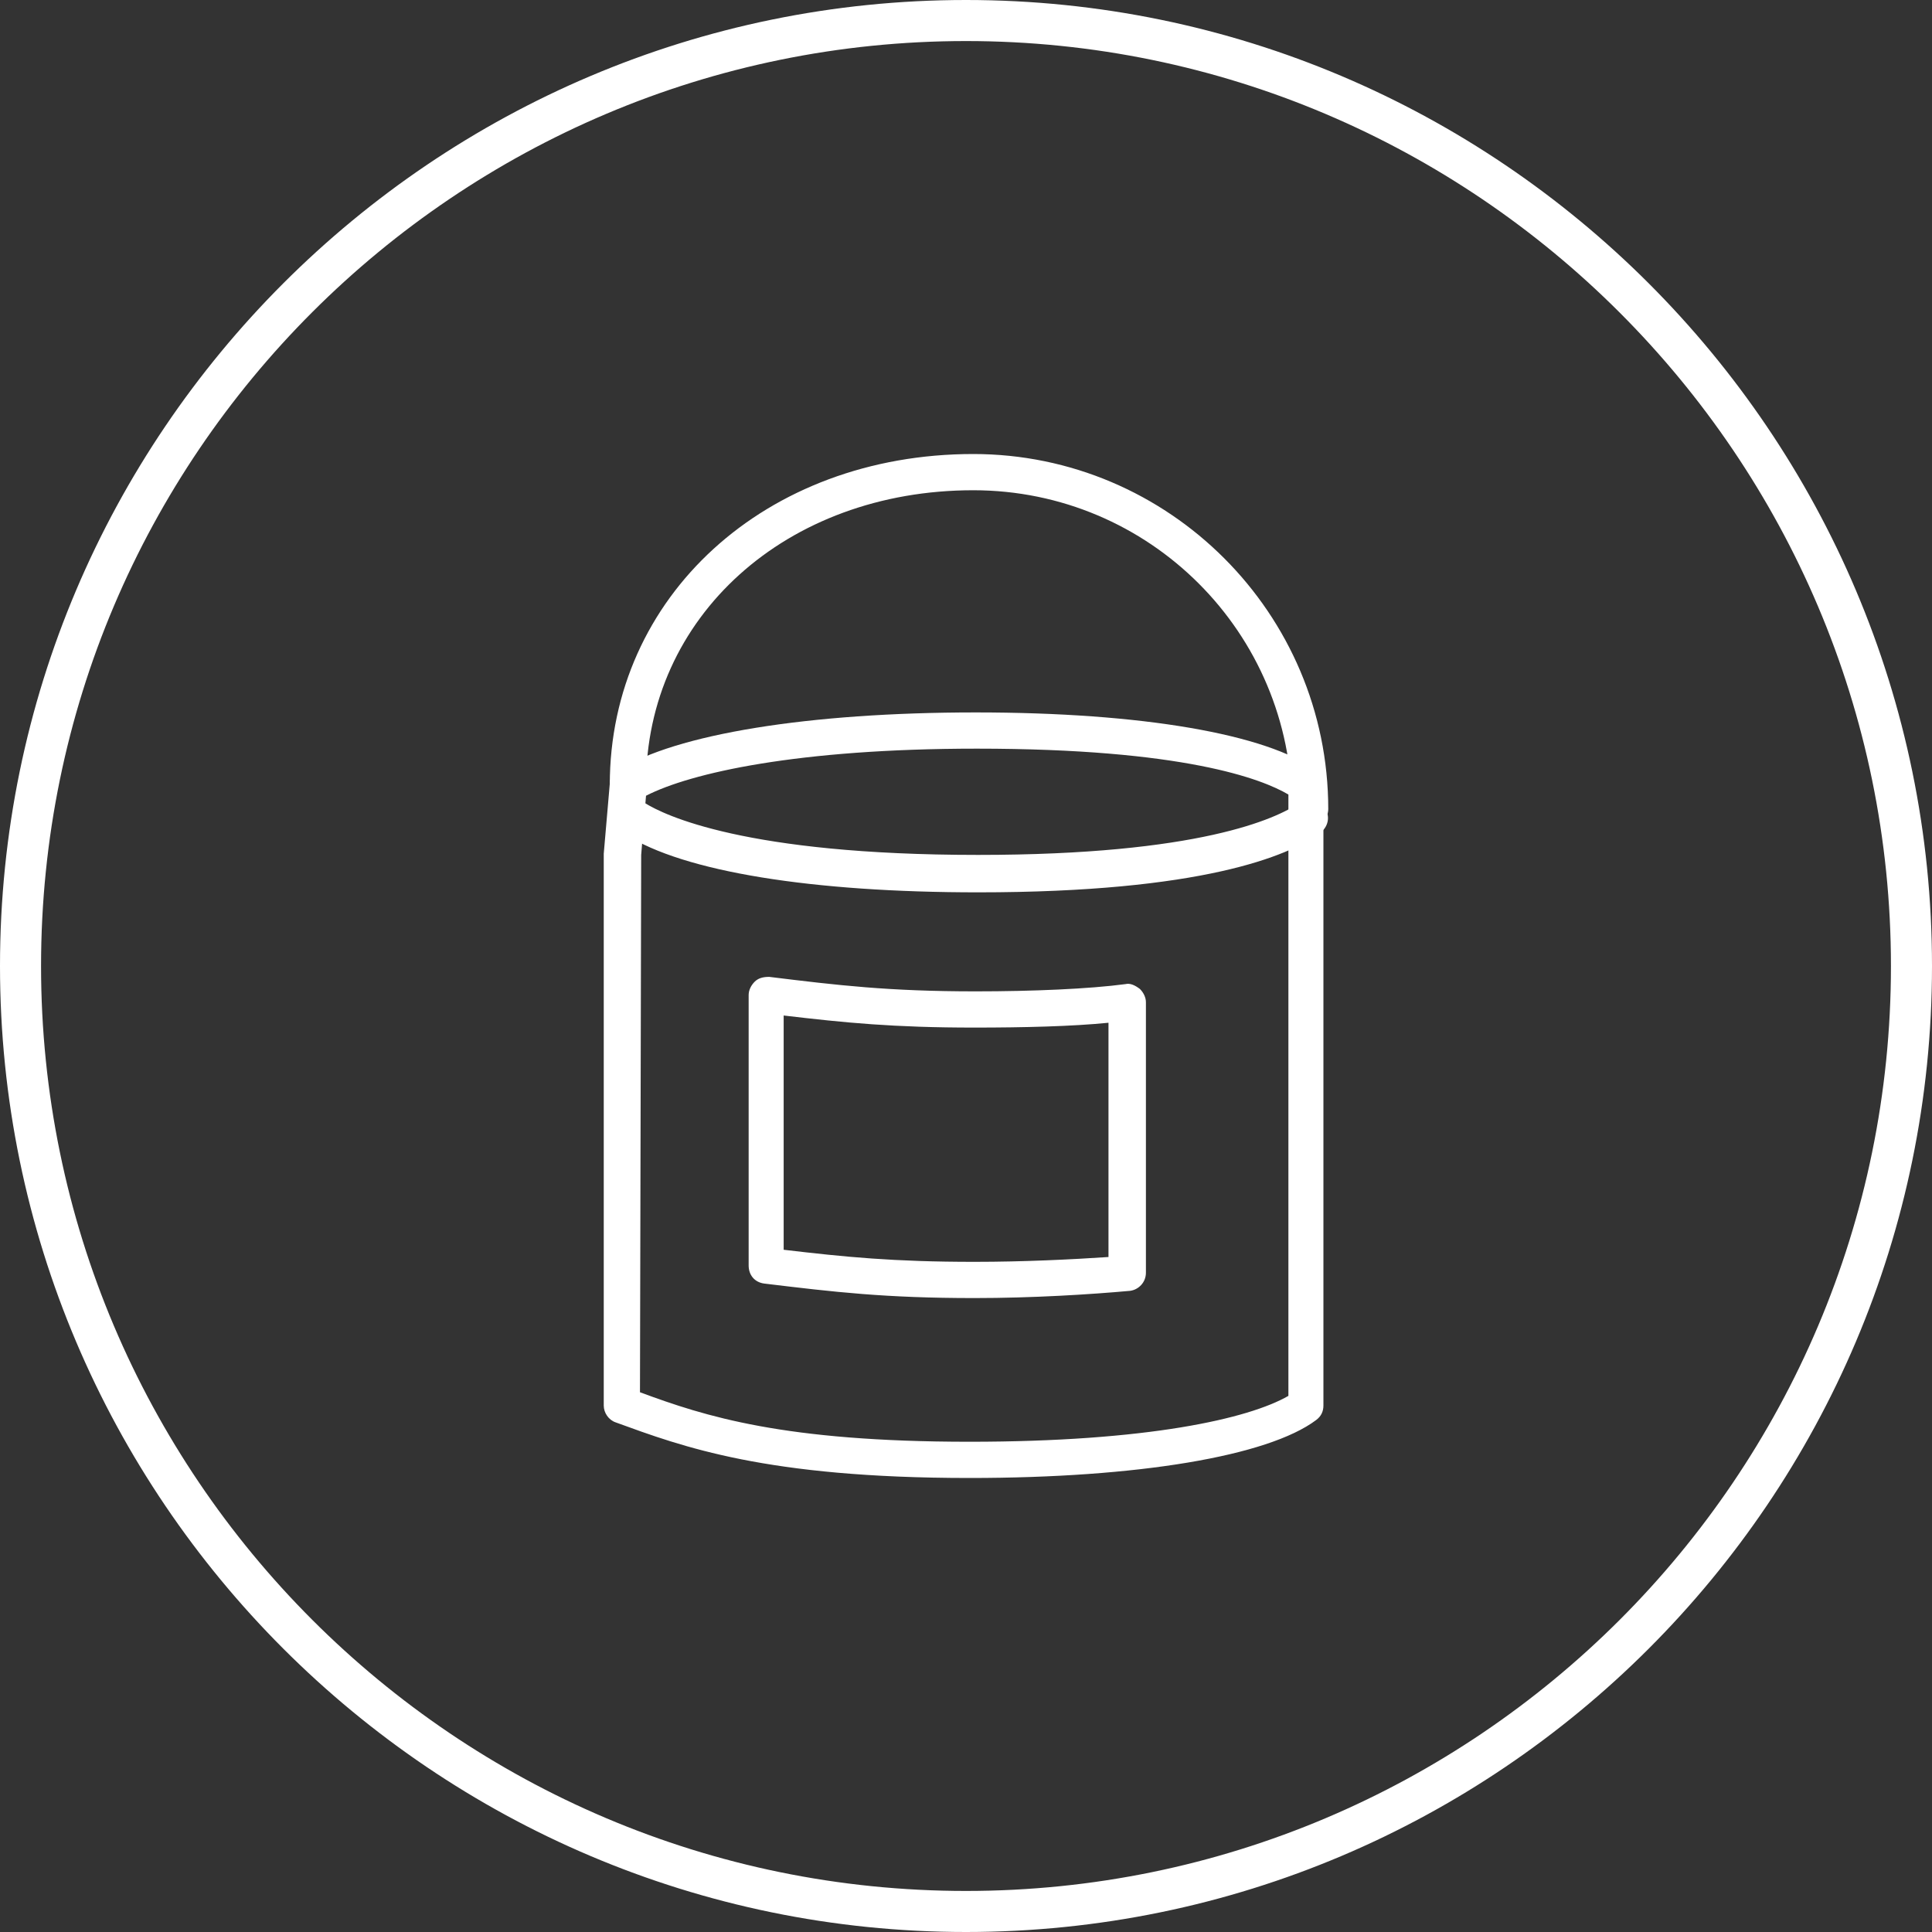<svg preserveAspectRatio="xMidYMid meet" data-bbox="-459 301 160 160" xmlns="http://www.w3.org/2000/svg" viewBox="-459 301 160 160" role="presentation" aria-hidden="true">
    <rect x="-459" y="301" width="160" height="160" fill="#333333" stroke="none"/>
    <g>
        <path d="M-379 461c-44.1 0-80-35.9-80-80s35.9-80 80-80 80 35.9 80 80-35.9 80-80 80zm0-156.6c-42.2 0-76.6 34.3-76.6 76.6 0 42.2 34.3 76.6 76.6 76.6 42.2 0 76.6-34.3 76.6-76.6 0-42.2-34.4-76.6-76.6-76.6z" fill="#ffffff"></path>
        <path d="M-350.5 369.5c-.8 0-1.5-.7-1.5-1.5 0-14.6-11.8-26.4-26.4-26.4-15.5 0-27.1 10.5-27.1 24.4 0 .8-.7 1.5-1.5 1.5s-1.5-.7-1.5-1.5c0-15.6 12.9-27.4 30.1-27.4 16.2 0 29.4 13.2 29.4 29.4 0 .8-.7 1.5-1.5 1.5z" fill="#ffffff"></path>
        <path d="M-378 374.9c-13.7 0-24.4-1.7-29.2-4.8-.7-.4-.9-1.4-.5-2.1.4-.7 1.4-.9 2.1-.5 1.6 1 8.3 4.3 27.6 4.3 18.3 0 24.7-3 26.6-4.3.7-.5 1.6-.3 2.1.4s.3 1.6-.4 2.1c-2.6 1.9-9.8 4.9-28.3 4.9z" fill="#ffffff"></path>
        <path d="M-378.7 423.4c-16.9 0-23.8-2.6-29.3-4.6-.6-.2-1-.8-1-1.4v-45.7l.5-5.8c0-.5.3-.9.7-1.1 4.7-3 15.8-4.8 29.6-4.8s24.1 1.8 28.2 4.8c.4.3.6.7.6 1.2v51.4c0 .5-.2.9-.6 1.2-4 3-14.8 4.8-28.7 4.8zm-27.3-7.1c5.4 2 11.9 4.1 27.3 4.1 14.7 0 23.1-1.9 26.4-3.8v-49.8c-2.2-1.3-8.7-3.8-25.8-3.8-14.8 0-23.7 2-27.4 3.9l-.4 4.9-.1 44.5z" fill="#ffffff"></path>
        <path d="M-378.3 408.5c-7.4 0-11.6-.5-17.4-1.2-.8-.1-1.3-.7-1.3-1.5v-22.4c0-.4.2-.8.5-1.1.3-.3.7-.4 1.2-.4 5.7.7 9.9 1.2 17.1 1.2 4.7 0 9.4-.2 12.4-.6.4-.1.8.1 1.2.4.3.3.5.7.5 1.1v22.4c0 .8-.6 1.4-1.3 1.5-3.3.3-8.1.6-12.9.6zm-15.8-4c5.1.6 9.1 1 15.8 1 4.1 0 8.1-.2 11.1-.4v-19.4c-3 .3-7 .4-11.1.4-6.7 0-10.7-.4-15.8-1v19.4z" fill="#ffffff"></path>
    </g>
</svg>